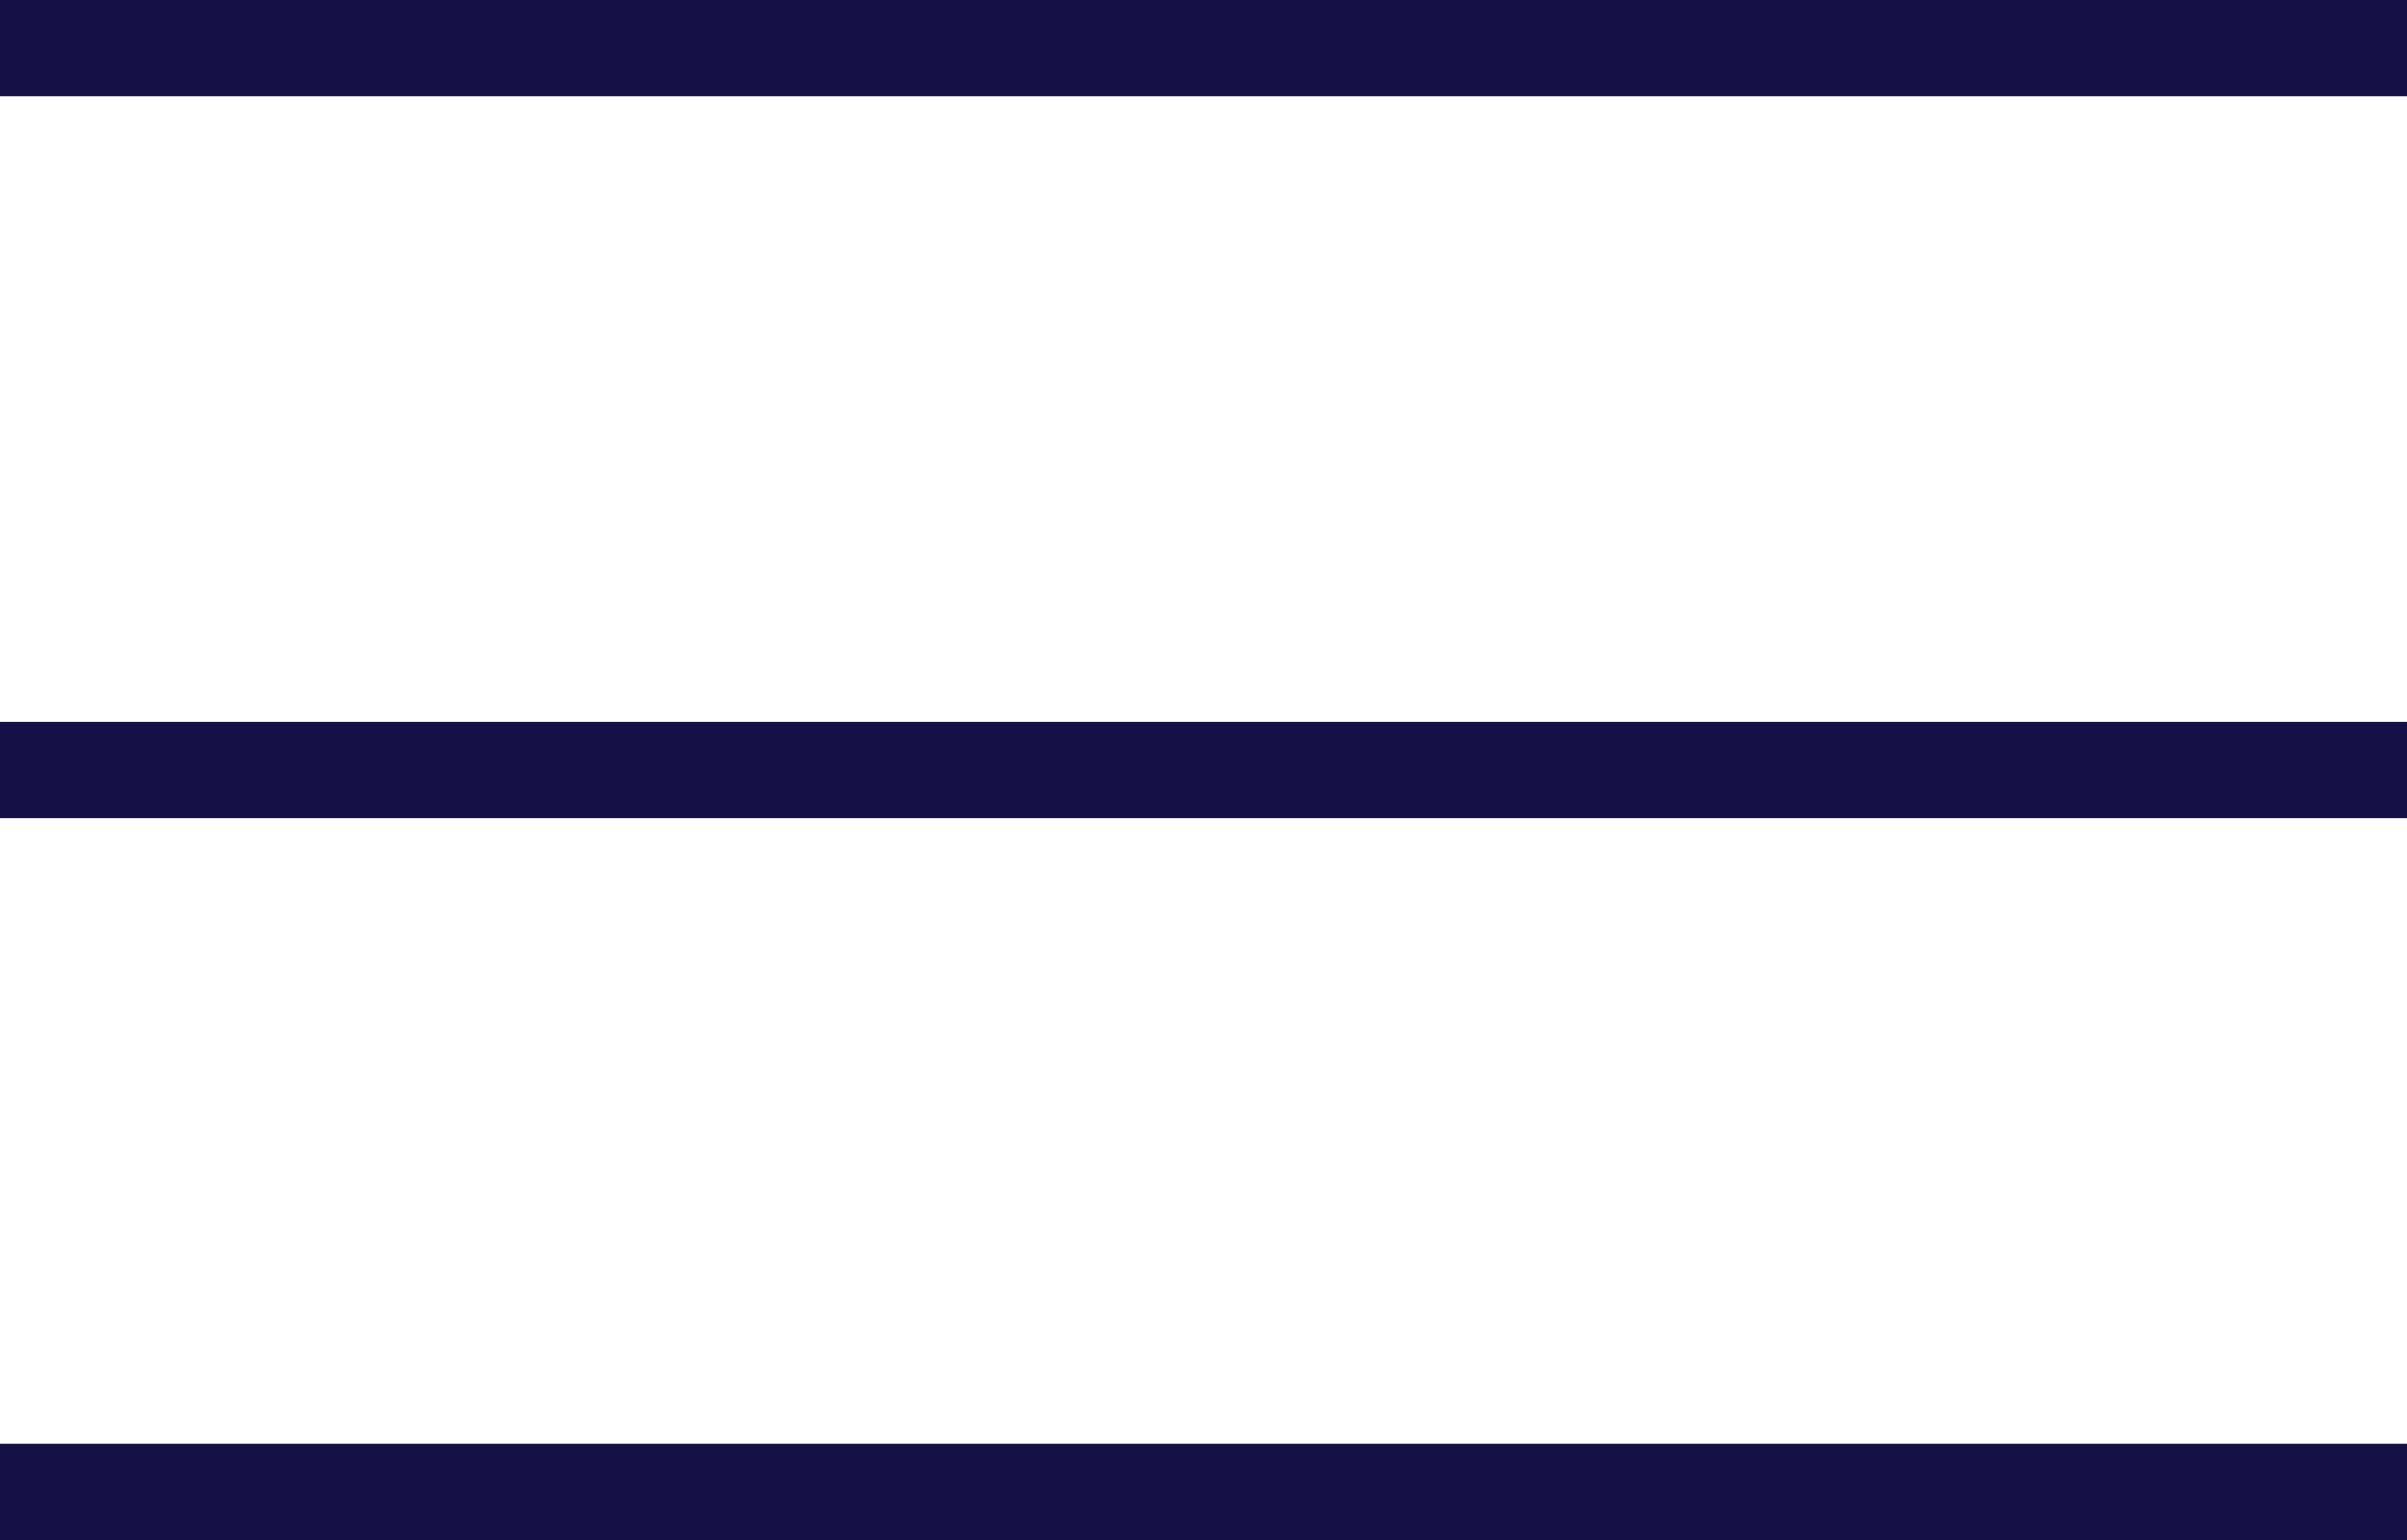 <?xml version="1.0" encoding="utf-8"?>
<!-- Generator: Adobe Illustrator 21.1.0, SVG Export Plug-In . SVG Version: 6.00 Build 0)  -->
<svg version="1.1" id="Layer_1" xmlns="http://www.w3.org/2000/svg" xmlns:xlink="http://www.w3.org/1999/xlink" x="0px" y="0px"
	 viewBox="0 0 50 32" style="enable-background:new 0 0 50 32;" xml:space="preserve">
<style type="text/css">
	.st0{fill:none;stroke:#151046;stroke-width:2;stroke-miterlimit:10;}
</style>
<line class="st0" x1="0" y1="1" x2="50" y2="1"/>
<line class="st0" x1="0" y1="16" x2="50" y2="16"/>
<line class="st0" x1="0" y1="31" x2="50" y2="31"/>
</svg>
